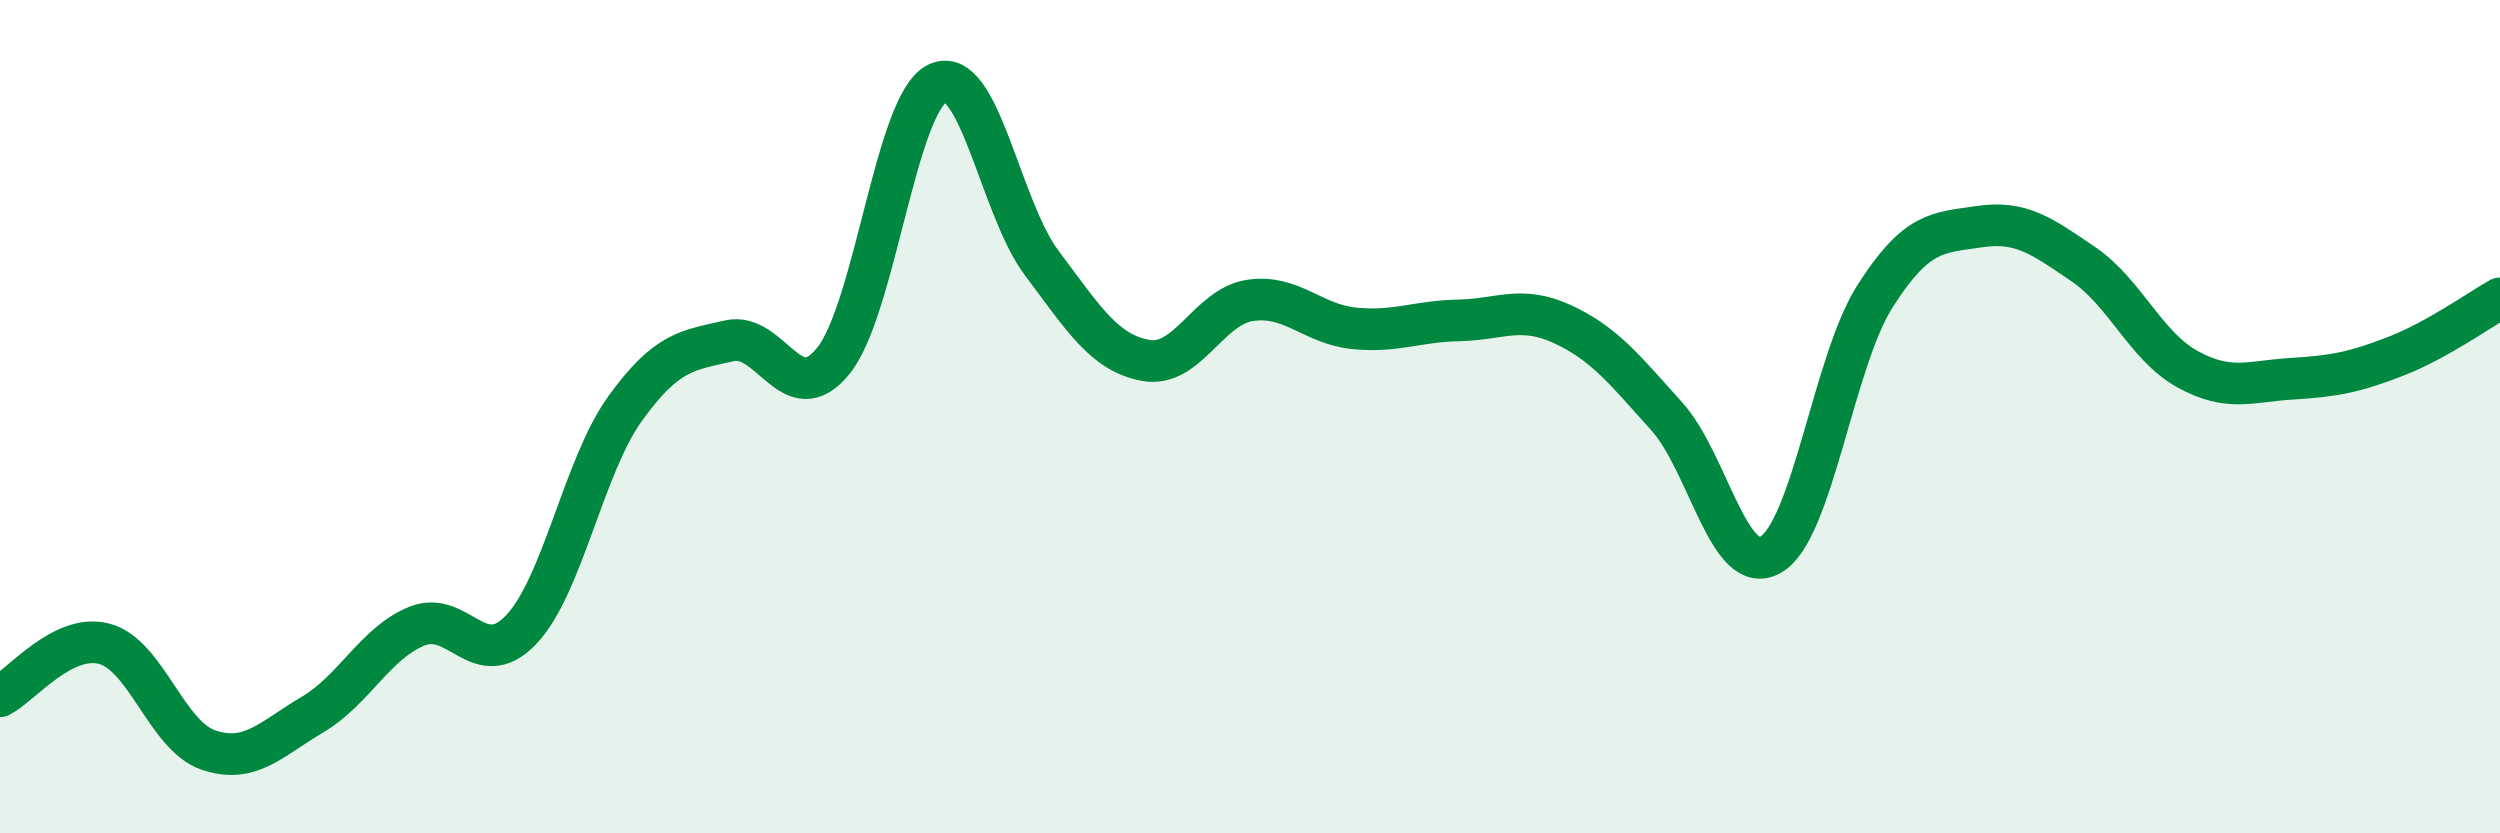 
    <svg width="60" height="20" viewBox="0 0 60 20" xmlns="http://www.w3.org/2000/svg">
      <path
        d="M 0,16.71 C 0.5,16.46 1.5,15.19 2.5,15.45 C 3.5,15.71 4,17.66 5,18 C 6,18.34 6.5,17.74 7.5,17.15 C 8.5,16.56 9,15.44 10,15.03 C 11,14.62 11.5,16.16 12.5,15.12 C 13.5,14.08 14,11.2 15,9.81 C 16,8.42 16.5,8.41 17.5,8.18 C 18.5,7.95 19,9.9 20,8.66 C 21,7.42 21.5,2.47 22.5,2 C 23.5,1.53 24,4.98 25,6.31 C 26,7.64 26.5,8.47 27.5,8.65 C 28.5,8.83 29,7.36 30,7.21 C 31,7.06 31.5,7.78 32.5,7.88 C 33.5,7.98 34,7.71 35,7.69 C 36,7.67 36.5,7.32 37.5,7.78 C 38.5,8.24 39,8.88 40,9.99 C 41,11.1 41.5,13.89 42.5,13.31 C 43.5,12.73 44,8.68 45,7.11 C 46,5.54 46.5,5.59 47.5,5.44 C 48.5,5.29 49,5.66 50,6.34 C 51,7.02 51.5,8.31 52.5,8.86 C 53.5,9.41 54,9.15 55,9.09 C 56,9.03 56.5,8.94 57.5,8.55 C 58.5,8.16 59.5,7.44 60,7.16L60 20L0 20Z"
        fill="#008740"
        opacity="0.1"
        stroke-linecap="round"
        stroke-linejoin="round"
      />
      <path
        d="M 0,16.71 C 0.5,16.46 1.5,15.19 2.5,15.45 C 3.5,15.71 4,17.66 5,18 C 6,18.34 6.5,17.74 7.5,17.15 C 8.5,16.56 9,15.44 10,15.03 C 11,14.62 11.5,16.16 12.5,15.12 C 13.5,14.08 14,11.2 15,9.81 C 16,8.42 16.5,8.41 17.5,8.18 C 18.5,7.95 19,9.9 20,8.66 C 21,7.42 21.5,2.47 22.5,2 C 23.5,1.53 24,4.98 25,6.31 C 26,7.64 26.5,8.47 27.5,8.65 C 28.5,8.83 29,7.36 30,7.21 C 31,7.06 31.5,7.78 32.5,7.88 C 33.5,7.98 34,7.71 35,7.69 C 36,7.67 36.5,7.32 37.5,7.78 C 38.5,8.24 39,8.88 40,9.99 C 41,11.1 41.5,13.89 42.5,13.31 C 43.5,12.73 44,8.68 45,7.11 C 46,5.54 46.5,5.59 47.5,5.44 C 48.5,5.29 49,5.66 50,6.34 C 51,7.02 51.5,8.31 52.5,8.86 C 53.5,9.41 54,9.15 55,9.09 C 56,9.03 56.5,8.94 57.5,8.55 C 58.5,8.16 59.5,7.44 60,7.16"
        stroke="#008740"
        stroke-width="1"
        fill="none"
        stroke-linecap="round"
        stroke-linejoin="round"
      />
    </svg>
  